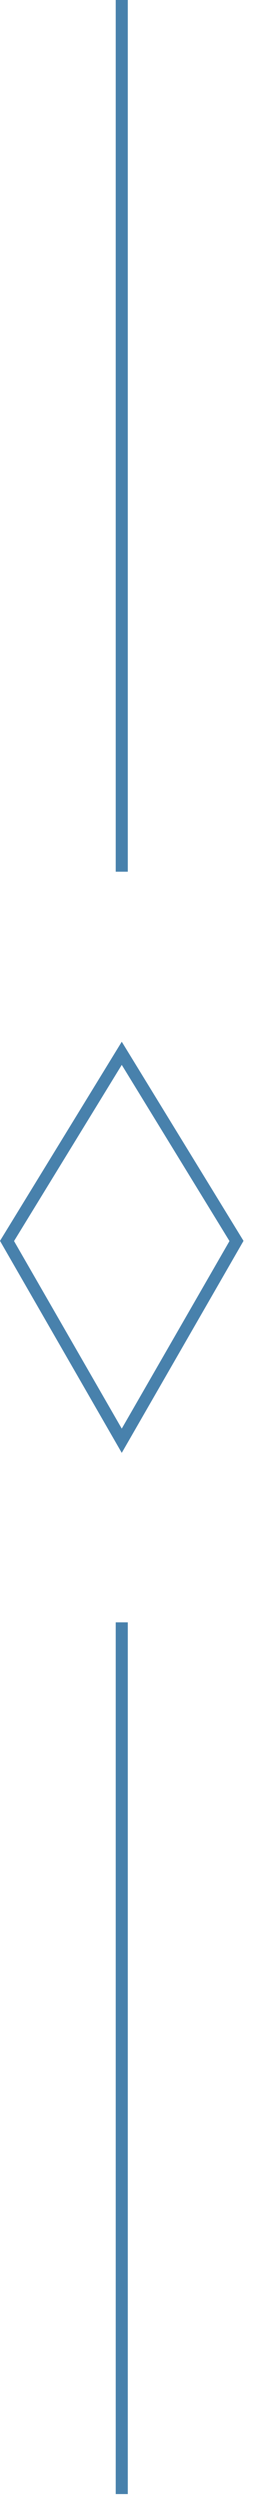 <svg width="11" height="108" viewBox="0 0 11 108" fill="none" xmlns="http://www.w3.org/2000/svg">
<path d="M5.273 0L5.273 37.657M5.273 70.084L5.273 107.742M0.304 53.609L5.273 45.502L10.242 53.609L5.273 62.239L0.304 53.609Z" stroke="#4881AC" stroke-width="0.523"/>
</svg>
